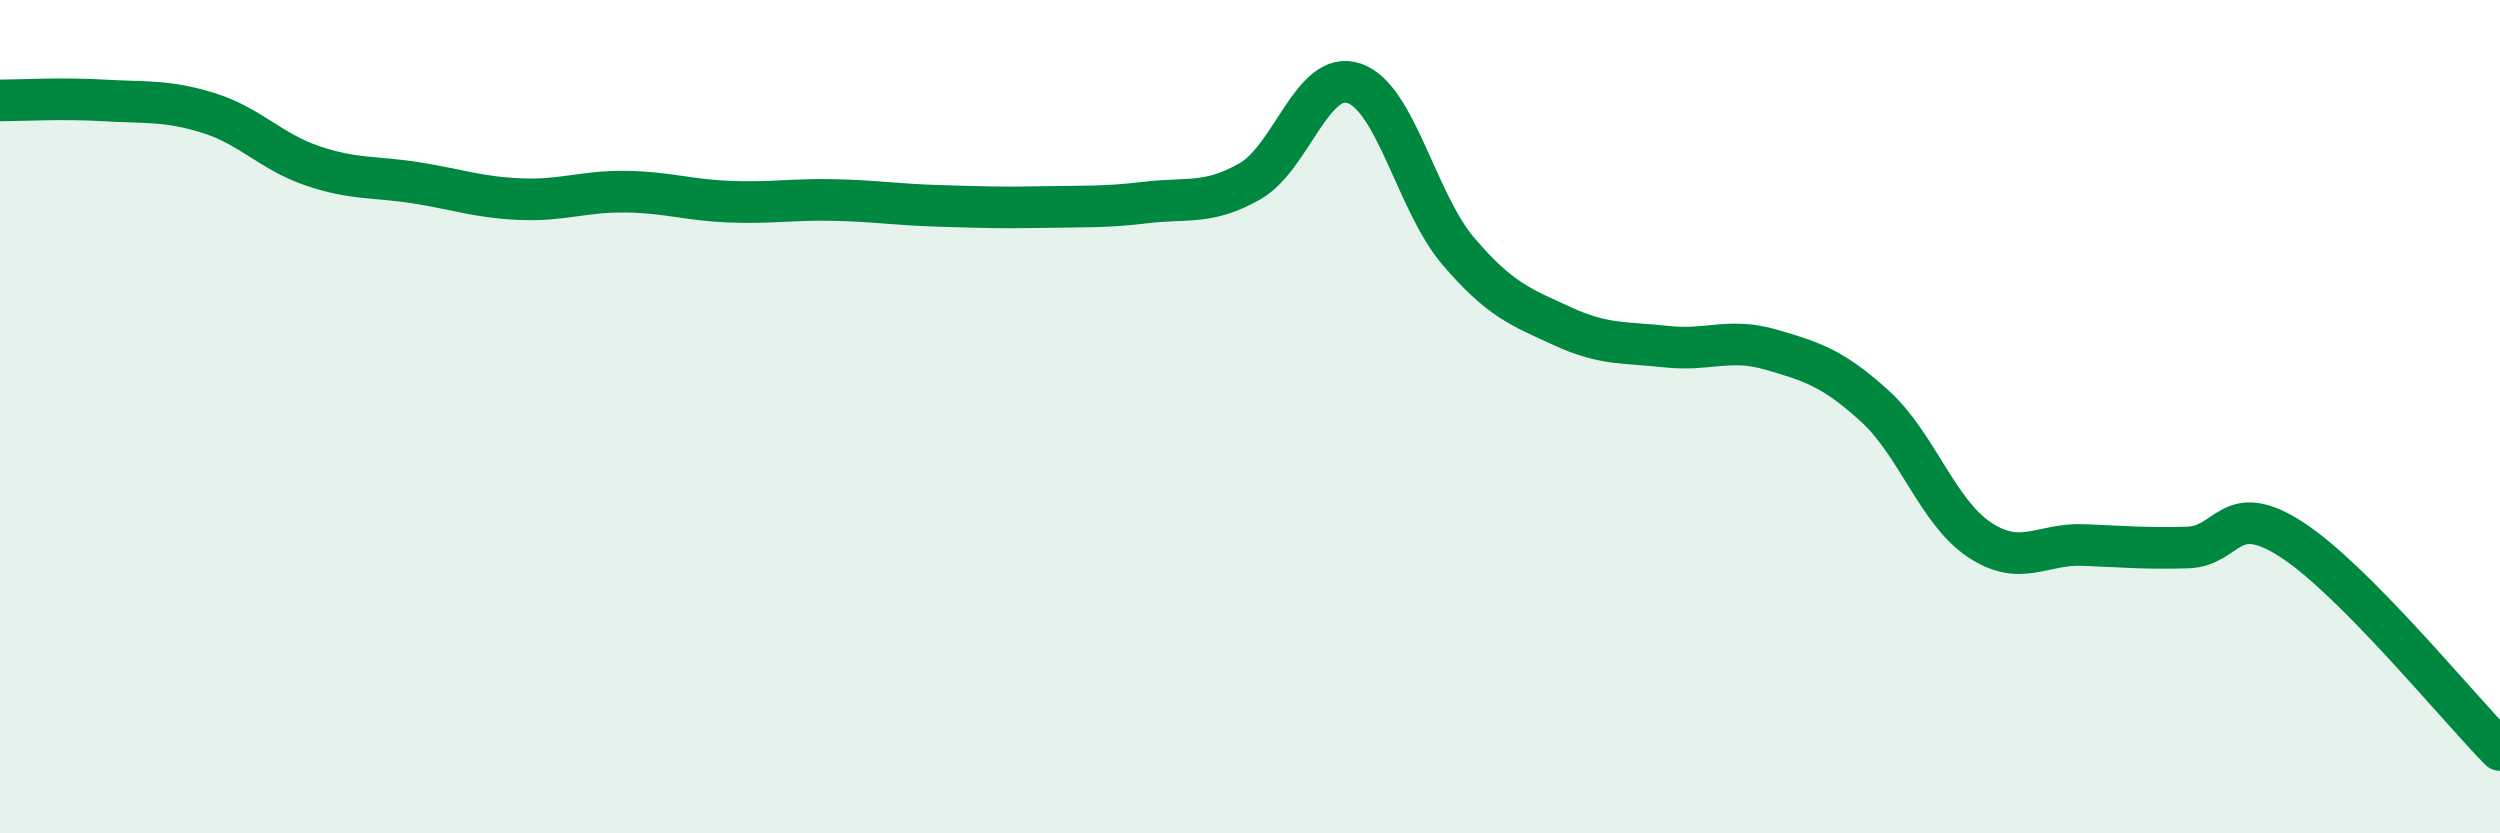 
    <svg width="60" height="20" viewBox="0 0 60 20" xmlns="http://www.w3.org/2000/svg">
      <path
        d="M 0,2.41 C 0.5,2.41 1.5,2.35 2.5,2.41 C 3.5,2.47 4,2.4 5,2.71 C 6,3.02 6.5,3.64 7.5,3.98 C 8.5,4.32 9,4.23 10,4.39 C 11,4.55 11.5,4.74 12.5,4.78 C 13.5,4.82 14,4.59 15,4.6 C 16,4.61 16.5,4.8 17.5,4.84 C 18.5,4.88 19,4.78 20,4.8 C 21,4.82 21.5,4.91 22.5,4.94 C 23.5,4.97 24,4.99 25,4.97 C 26,4.95 26.5,4.98 27.5,4.86 C 28.5,4.74 29,4.92 30,4.35 C 31,3.78 31.5,1.66 32.5,2 C 33.5,2.34 34,4.86 35,6.03 C 36,7.2 36.5,7.37 37.5,7.83 C 38.5,8.29 39,8.21 40,8.32 C 41,8.43 41.5,8.1 42.5,8.39 C 43.5,8.68 44,8.84 45,9.75 C 46,10.66 46.5,12.28 47.5,12.95 C 48.5,13.62 49,13.04 50,13.08 C 51,13.12 51.5,13.17 52.5,13.14 C 53.5,13.11 53.5,11.98 55,12.95 C 56.5,13.92 59,16.99 60,18L60 20L0 20Z"
        fill="#008740"
        opacity="0.1"
        stroke-linecap="round"
        stroke-linejoin="round"
      />
      <path
        d="M 0,2.41 C 0.5,2.41 1.5,2.35 2.5,2.41 C 3.5,2.47 4,2.4 5,2.71 C 6,3.02 6.5,3.64 7.5,3.98 C 8.5,4.32 9,4.23 10,4.39 C 11,4.55 11.5,4.74 12.5,4.78 C 13.5,4.82 14,4.59 15,4.6 C 16,4.61 16.5,4.8 17.5,4.84 C 18.5,4.88 19,4.78 20,4.8 C 21,4.82 21.5,4.91 22.5,4.94 C 23.5,4.97 24,4.99 25,4.97 C 26,4.95 26.5,4.98 27.5,4.86 C 28.5,4.74 29,4.92 30,4.35 C 31,3.78 31.5,1.66 32.5,2 C 33.5,2.34 34,4.86 35,6.03 C 36,7.2 36.5,7.37 37.5,7.83 C 38.5,8.29 39,8.21 40,8.32 C 41,8.43 41.5,8.1 42.5,8.39 C 43.5,8.68 44,8.84 45,9.75 C 46,10.66 46.5,12.28 47.5,12.95 C 48.5,13.62 49,13.04 50,13.08 C 51,13.12 51.5,13.17 52.5,13.14 C 53.5,13.11 53.5,11.98 55,12.95 C 56.5,13.92 59,16.99 60,18"
        stroke="#008740"
        stroke-width="1"
        fill="none"
        stroke-linecap="round"
        stroke-linejoin="round"
      />
    </svg>
  